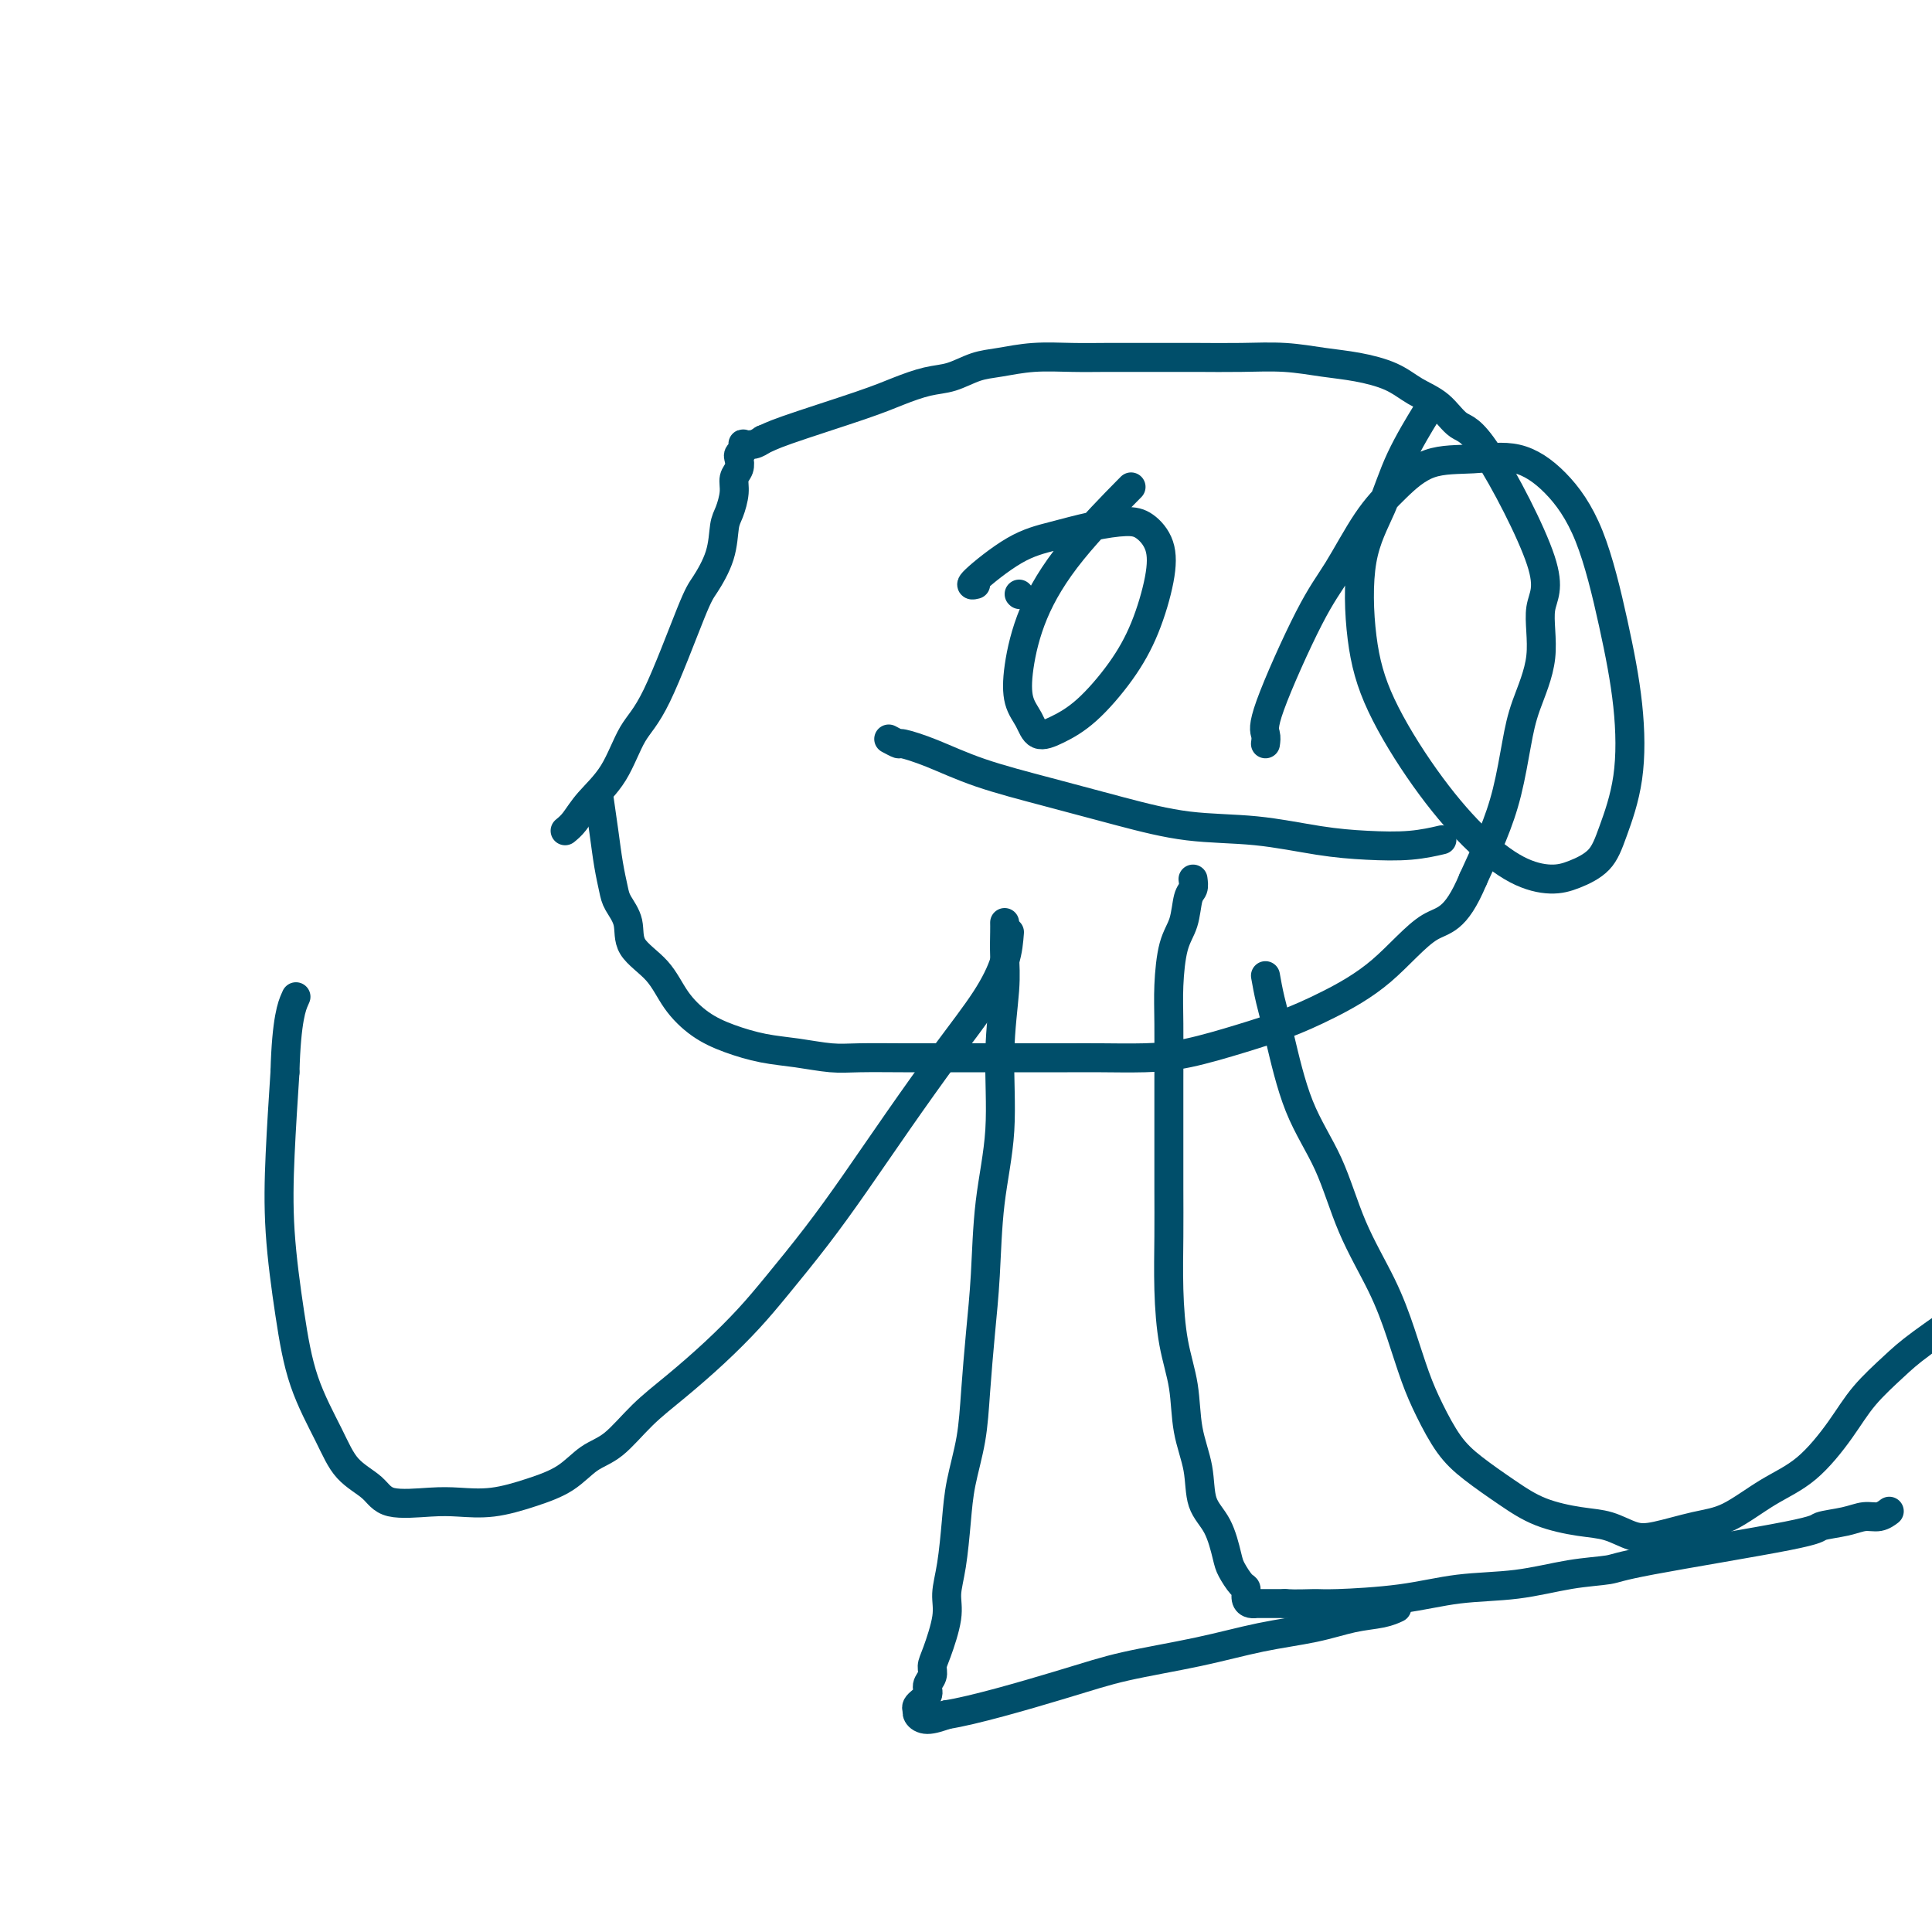<svg viewBox='0 0 400 400' version='1.1' xmlns='http://www.w3.org/2000/svg' xmlns:xlink='http://www.w3.org/1999/xlink'><g fill='none' stroke='#004E6A' stroke-width='6' stroke-linecap='round' stroke-linejoin='round'><path d='M117,172c0.632,-0.518 1.264,-1.035 2,-2c0.736,-0.965 1.577,-2.377 3,-4c1.423,-1.623 3.430,-3.457 5,-6c1.570,-2.543 2.704,-5.795 4,-8c1.296,-2.205 2.753,-3.364 5,-8c2.247,-4.636 5.284,-12.749 7,-17c1.716,-4.251 2.110,-4.640 3,-6c0.890,-1.360 2.276,-3.691 3,-6c0.724,-2.309 0.786,-4.596 1,-6c0.214,-1.404 0.579,-1.924 1,-3c0.421,-1.076 0.896,-2.708 1,-4c0.104,-1.292 -0.165,-2.244 0,-3c0.165,-0.756 0.763,-1.317 1,-2c0.237,-0.683 0.115,-1.490 0,-2c-0.115,-0.510 -0.221,-0.724 0,-1c0.221,-0.276 0.769,-0.613 1,-1c0.231,-0.387 0.144,-0.826 0,-1c-0.144,-0.174 -0.347,-0.085 0,0c0.347,0.085 1.242,0.167 2,0c0.758,-0.167 1.379,-0.584 2,-1'/><path d='M158,91c0.949,-0.345 1.323,-0.707 5,-2c3.677,-1.293 10.657,-3.516 15,-5c4.343,-1.484 6.049,-2.229 8,-3c1.951,-0.771 4.146,-1.569 6,-2c1.854,-0.431 3.365,-0.494 5,-1c1.635,-0.506 3.393,-1.456 5,-2c1.607,-0.544 3.061,-0.682 5,-1c1.939,-0.318 4.363,-0.817 7,-1c2.637,-0.183 5.489,-0.049 8,0c2.511,0.049 4.682,0.013 7,0c2.318,-0.013 4.785,-0.004 7,0c2.215,0.004 4.180,0.004 6,0c1.820,-0.004 3.495,-0.013 6,0c2.505,0.013 5.839,0.047 9,0c3.161,-0.047 6.150,-0.175 9,0c2.850,0.175 5.560,0.653 8,1c2.440,0.347 4.609,0.563 7,1c2.391,0.437 5.002,1.097 7,2c1.998,0.903 3.382,2.050 5,3c1.618,0.950 3.469,1.701 5,3c1.531,1.299 2.742,3.144 4,4c1.258,0.856 2.562,0.723 6,6c3.438,5.277 9.010,15.964 11,22c1.990,6.036 0.398,7.420 0,10c-0.398,2.580 0.397,6.357 0,10c-0.397,3.643 -1.985,7.153 -3,10c-1.015,2.847 -1.458,5.031 -2,8c-0.542,2.969 -1.184,6.722 -2,10c-0.816,3.278 -1.804,6.079 -3,9c-1.196,2.921 -2.598,5.960 -4,9'/><path d='M305,182c-3.745,8.934 -6.106,8.269 -9,10c-2.894,1.731 -6.319,5.857 -10,9c-3.681,3.143 -7.618,5.301 -11,7c-3.382,1.699 -6.209,2.939 -9,4c-2.791,1.061 -5.546,1.945 -9,3c-3.454,1.055 -7.608,2.283 -11,3c-3.392,0.717 -6.023,0.924 -9,1c-2.977,0.076 -6.299,0.020 -9,0c-2.701,-0.020 -4.781,-0.005 -7,0c-2.219,0.005 -4.578,0.001 -7,0c-2.422,-0.001 -4.907,0.001 -8,0c-3.093,-0.001 -6.793,-0.003 -10,0c-3.207,0.003 -5.920,0.013 -9,0c-3.080,-0.013 -6.528,-0.047 -9,0c-2.472,0.047 -3.969,0.177 -6,0c-2.031,-0.177 -4.595,-0.660 -7,-1c-2.405,-0.340 -4.651,-0.537 -7,-1c-2.349,-0.463 -4.802,-1.193 -7,-2c-2.198,-0.807 -4.142,-1.692 -6,-3c-1.858,-1.308 -3.629,-3.039 -5,-5c-1.371,-1.961 -2.342,-4.151 -4,-6c-1.658,-1.849 -4.002,-3.357 -5,-5c-0.998,-1.643 -0.648,-3.423 -1,-5c-0.352,-1.577 -1.404,-2.953 -2,-4c-0.596,-1.047 -0.734,-1.767 -1,-3c-0.266,-1.233 -0.659,-2.980 -1,-5c-0.341,-2.020 -0.630,-4.313 -1,-7c-0.370,-2.687 -0.820,-5.768 -1,-7c-0.180,-1.232 -0.090,-0.616 0,0'/><path d='M262,202c0.277,1.557 0.553,3.114 1,5c0.447,1.886 1.063,4.100 2,8c0.937,3.900 2.193,9.484 4,14c1.807,4.516 4.164,7.963 6,12c1.836,4.037 3.152,8.664 5,13c1.848,4.336 4.230,8.382 6,12c1.770,3.618 2.929,6.809 4,10c1.071,3.191 2.056,6.383 3,9c0.944,2.617 1.848,4.658 3,7c1.152,2.342 2.551,4.985 4,7c1.449,2.015 2.949,3.403 5,5c2.051,1.597 4.652,3.402 7,5c2.348,1.598 4.441,2.990 7,4c2.559,1.010 5.582,1.637 8,2c2.418,0.363 4.230,0.462 6,1c1.770,0.538 3.500,1.516 5,2c1.500,0.484 2.772,0.475 5,0c2.228,-0.475 5.411,-1.416 8,-2c2.589,-0.584 4.585,-0.811 7,-2c2.415,-1.189 5.251,-3.339 8,-5c2.749,-1.661 5.411,-2.831 8,-5c2.589,-2.169 5.105,-5.335 7,-8c1.895,-2.665 3.168,-4.827 5,-7c1.832,-2.173 4.223,-4.356 6,-6c1.777,-1.644 2.940,-2.750 6,-5c3.060,-2.250 8.017,-5.643 10,-7c1.983,-1.357 0.991,-0.679 0,0'/><path d='M209,193c-0.147,1.873 -0.294,3.746 -1,6c-0.706,2.254 -1.970,4.888 -4,8c-2.030,3.112 -4.825,6.701 -8,11c-3.175,4.299 -6.731,9.309 -10,14c-3.269,4.691 -6.251,9.064 -9,13c-2.749,3.936 -5.265,7.437 -8,11c-2.735,3.563 -5.689,7.189 -8,10c-2.311,2.811 -3.979,4.809 -6,7c-2.021,2.191 -4.395,4.577 -7,7c-2.605,2.423 -5.440,4.882 -8,7c-2.560,2.118 -4.846,3.893 -7,6c-2.154,2.107 -4.177,4.544 -6,6c-1.823,1.456 -3.445,1.931 -5,3c-1.555,1.069 -3.041,2.731 -5,4c-1.959,1.269 -4.391,2.146 -7,3c-2.609,0.854 -5.396,1.684 -8,2c-2.604,0.316 -5.025,0.117 -7,0c-1.975,-0.117 -3.503,-0.151 -6,0c-2.497,0.151 -5.964,0.486 -8,0c-2.036,-0.486 -2.642,-1.794 -4,-3c-1.358,-1.206 -3.467,-2.311 -5,-4c-1.533,-1.689 -2.488,-3.963 -4,-7c-1.512,-3.037 -3.579,-6.839 -5,-11c-1.421,-4.161 -2.195,-8.682 -3,-14c-0.805,-5.318 -1.640,-11.432 -2,-17c-0.360,-5.568 -0.246,-10.591 0,-16c0.246,-5.409 0.623,-11.205 1,-17'/><path d='M59,222c0.289,-11.111 1.511,-13.889 2,-15c0.489,-1.111 0.244,-0.556 0,0'/><path d='M208,191c0.009,0.414 0.018,0.828 0,2c-0.018,1.172 -0.064,3.103 0,5c0.064,1.897 0.239,3.759 0,7c-0.239,3.241 -0.890,7.859 -1,13c-0.110,5.141 0.321,10.805 0,16c-0.321,5.195 -1.394,9.923 -2,15c-0.606,5.077 -0.743,10.505 -1,15c-0.257,4.495 -0.632,8.056 -1,12c-0.368,3.944 -0.728,8.269 -1,12c-0.272,3.731 -0.455,6.868 -1,10c-0.545,3.132 -1.451,6.260 -2,9c-0.549,2.740 -0.742,5.094 -1,8c-0.258,2.906 -0.581,6.364 -1,9c-0.419,2.636 -0.934,4.449 -1,6c-0.066,1.551 0.318,2.838 0,5c-0.318,2.162 -1.337,5.198 -2,7c-0.663,1.802 -0.970,2.370 -1,3c-0.030,0.630 0.216,1.321 0,2c-0.216,0.679 -0.895,1.344 -1,2c-0.105,0.656 0.363,1.303 0,2c-0.363,0.697 -1.557,1.445 -2,2c-0.443,0.555 -0.135,0.917 0,1c0.135,0.083 0.098,-0.112 0,0c-0.098,0.112 -0.257,0.530 0,1c0.257,0.470 0.931,0.991 2,1c1.069,0.009 2.535,-0.496 4,-1'/><path d='M196,355c5.486,-0.844 16.201,-3.955 23,-6c6.799,-2.045 9.681,-3.024 14,-4c4.319,-0.976 10.073,-1.949 15,-3c4.927,-1.051 9.026,-2.180 13,-3c3.974,-0.820 7.822,-1.330 11,-2c3.178,-0.670 5.687,-1.499 8,-2c2.313,-0.501 4.430,-0.673 6,-1c1.570,-0.327 2.591,-0.808 3,-1c0.409,-0.192 0.204,-0.096 0,0'/><path d='M247,182c0.097,0.744 0.194,1.488 0,2c-0.194,0.512 -0.679,0.791 -1,2c-0.321,1.209 -0.478,3.348 -1,5c-0.522,1.652 -1.408,2.818 -2,5c-0.592,2.182 -0.891,5.381 -1,8c-0.109,2.619 -0.029,4.657 0,8c0.029,3.343 0.007,7.992 0,12c-0.007,4.008 -0.000,7.374 0,11c0.000,3.626 -0.007,7.513 0,11c0.007,3.487 0.028,6.576 0,10c-0.028,3.424 -0.105,7.183 0,11c0.105,3.817 0.394,7.693 1,11c0.606,3.307 1.531,6.044 2,9c0.469,2.956 0.483,6.129 1,9c0.517,2.871 1.538,5.439 2,8c0.462,2.561 0.365,5.114 1,7c0.635,1.886 2.002,3.106 3,5c0.998,1.894 1.626,4.461 2,6c0.374,1.539 0.495,2.048 1,3c0.505,0.952 1.394,2.346 2,3c0.606,0.654 0.931,0.568 1,1c0.069,0.432 -0.116,1.384 0,2c0.116,0.616 0.534,0.897 1,1c0.466,0.103 0.981,0.028 1,0c0.019,-0.028 -0.456,-0.007 0,0c0.456,0.007 1.845,0.002 3,0c1.155,-0.002 2.078,-0.001 3,0'/><path d='M266,332c2.463,0.147 4.622,0.013 6,0c1.378,-0.013 1.975,0.095 5,0c3.025,-0.095 8.477,-0.393 13,-1c4.523,-0.607 8.115,-1.525 12,-2c3.885,-0.475 8.061,-0.509 12,-1c3.939,-0.491 7.640,-1.441 11,-2c3.360,-0.559 6.380,-0.727 8,-1c1.620,-0.273 1.840,-0.652 9,-2c7.160,-1.348 21.259,-3.667 28,-5c6.741,-1.333 6.125,-1.681 7,-2c0.875,-0.319 3.240,-0.607 5,-1c1.760,-0.393 2.915,-0.889 4,-1c1.085,-0.111 2.100,0.162 3,0c0.900,-0.162 1.686,-0.761 2,-1c0.314,-0.239 0.157,-0.120 0,0'/><path d='M202,121c-0.715,0.180 -1.430,0.359 0,-1c1.430,-1.359 5.004,-4.258 8,-6c2.996,-1.742 5.412,-2.327 8,-3c2.588,-0.673 5.347,-1.434 8,-2c2.653,-0.566 5.201,-0.938 7,-1c1.799,-0.062 2.851,0.185 4,1c1.149,0.815 2.395,2.199 3,4c0.605,1.801 0.567,4.019 0,7c-0.567,2.981 -1.664,6.724 -3,10c-1.336,3.276 -2.910,6.085 -5,9c-2.090,2.915 -4.697,5.937 -7,8c-2.303,2.063 -4.303,3.165 -6,4c-1.697,0.835 -3.089,1.401 -4,1c-0.911,-0.401 -1.339,-1.769 -2,-3c-0.661,-1.231 -1.555,-2.325 -2,-4c-0.445,-1.675 -0.440,-3.932 0,-7c0.440,-3.068 1.314,-6.946 3,-11c1.686,-4.054 4.185,-8.284 8,-13c3.815,-4.716 8.947,-9.919 11,-12c2.053,-2.081 1.026,-1.041 0,0'/><path d='M262,154c0.091,-0.649 0.182,-1.298 0,-2c-0.182,-0.702 -0.638,-1.456 1,-6c1.638,-4.544 5.368,-12.878 8,-18c2.632,-5.122 4.164,-7.032 6,-10c1.836,-2.968 3.976,-6.995 6,-10c2.024,-3.005 3.932,-4.990 6,-7c2.068,-2.010 4.296,-4.046 7,-5c2.704,-0.954 5.886,-0.826 9,-1c3.114,-0.174 6.162,-0.651 9,0c2.838,0.651 5.467,2.431 8,5c2.533,2.569 4.971,5.929 7,11c2.029,5.071 3.651,11.855 5,18c1.349,6.145 2.427,11.653 3,17c0.573,5.347 0.641,10.533 0,15c-0.641,4.467 -1.991,8.213 -3,11c-1.009,2.787 -1.676,4.614 -3,6c-1.324,1.386 -3.305,2.332 -5,3c-1.695,0.668 -3.104,1.058 -5,1c-1.896,-0.058 -4.280,-0.565 -7,-2c-2.720,-1.435 -5.776,-3.798 -9,-7c-3.224,-3.202 -6.617,-7.245 -10,-12c-3.383,-4.755 -6.757,-10.224 -9,-15c-2.243,-4.776 -3.357,-8.861 -4,-14c-0.643,-5.139 -0.816,-11.333 0,-16c0.816,-4.667 2.621,-7.808 4,-11c1.379,-3.192 2.333,-6.436 4,-10c1.667,-3.564 4.048,-7.447 5,-9c0.952,-1.553 0.476,-0.777 0,0'/><path d='M184,153c0.856,0.458 1.713,0.915 2,1c0.287,0.085 0.006,-0.203 1,0c0.994,0.203 3.263,0.899 6,2c2.737,1.101 5.941,2.609 10,4c4.059,1.391 8.974,2.667 14,4c5.026,1.333 10.164,2.725 15,4c4.836,1.275 9.369,2.434 14,3c4.631,0.566 9.361,0.540 14,1c4.639,0.460 9.188,1.405 13,2c3.812,0.595 6.888,0.840 10,1c3.112,0.160 6.261,0.235 9,0c2.739,-0.235 5.068,-0.782 6,-1c0.932,-0.218 0.466,-0.109 0,0'/><path d='M211,123c0.000,0.000 0.100,0.100 0.1,0.1'/></g>
</svg>